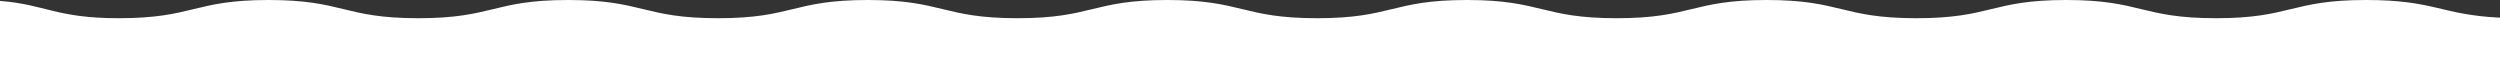 <?xml version="1.0" encoding="UTF-8"?> <!-- Generator: Adobe Illustrator 25.2.3, SVG Export Plug-In . SVG Version: 6.00 Build 0) --> <svg xmlns="http://www.w3.org/2000/svg" xmlns:xlink="http://www.w3.org/1999/xlink" id="Слой_1" x="0px" y="0px" viewBox="0 0 1922 44" style="enable-background:new 0 0 1922 44;" xml:space="preserve"><rect x="0" y="0" width="1922" height="44" fill="#333333" stroke="none"/> <style type="text/css"> .st0{fill:#FFFFFF;} </style> <g> <path class="st0" d="M1922,13.6V44H0V0.7C35.2,3.5,43.1,14,91.3,14c57.6,0,57.6-14,115.2-14S264,14,321.6,14 c57.6,0,57.6-14,115.2-14c57.6,0,57.6,14,115.2,14S609.5,0,667.1,0c57.6,0,57.6,14,115.2,14S839.8,0,897.4,0 C955,0,955,14,1012.6,14s57.6-14,115.1-14c57.6,0,57.6,14,115.2,14s57.6-14,115.2-14c57.6,0,57.6,14,115.2,14 c57.6,0,57.6-14,115.2-14c57.6,0,57.6,14,115.2,14c57.6,0,57.6-14,115.2-14C1872.1,0,1875.9,11.3,1922,13.6z"></path> </g> </svg> 